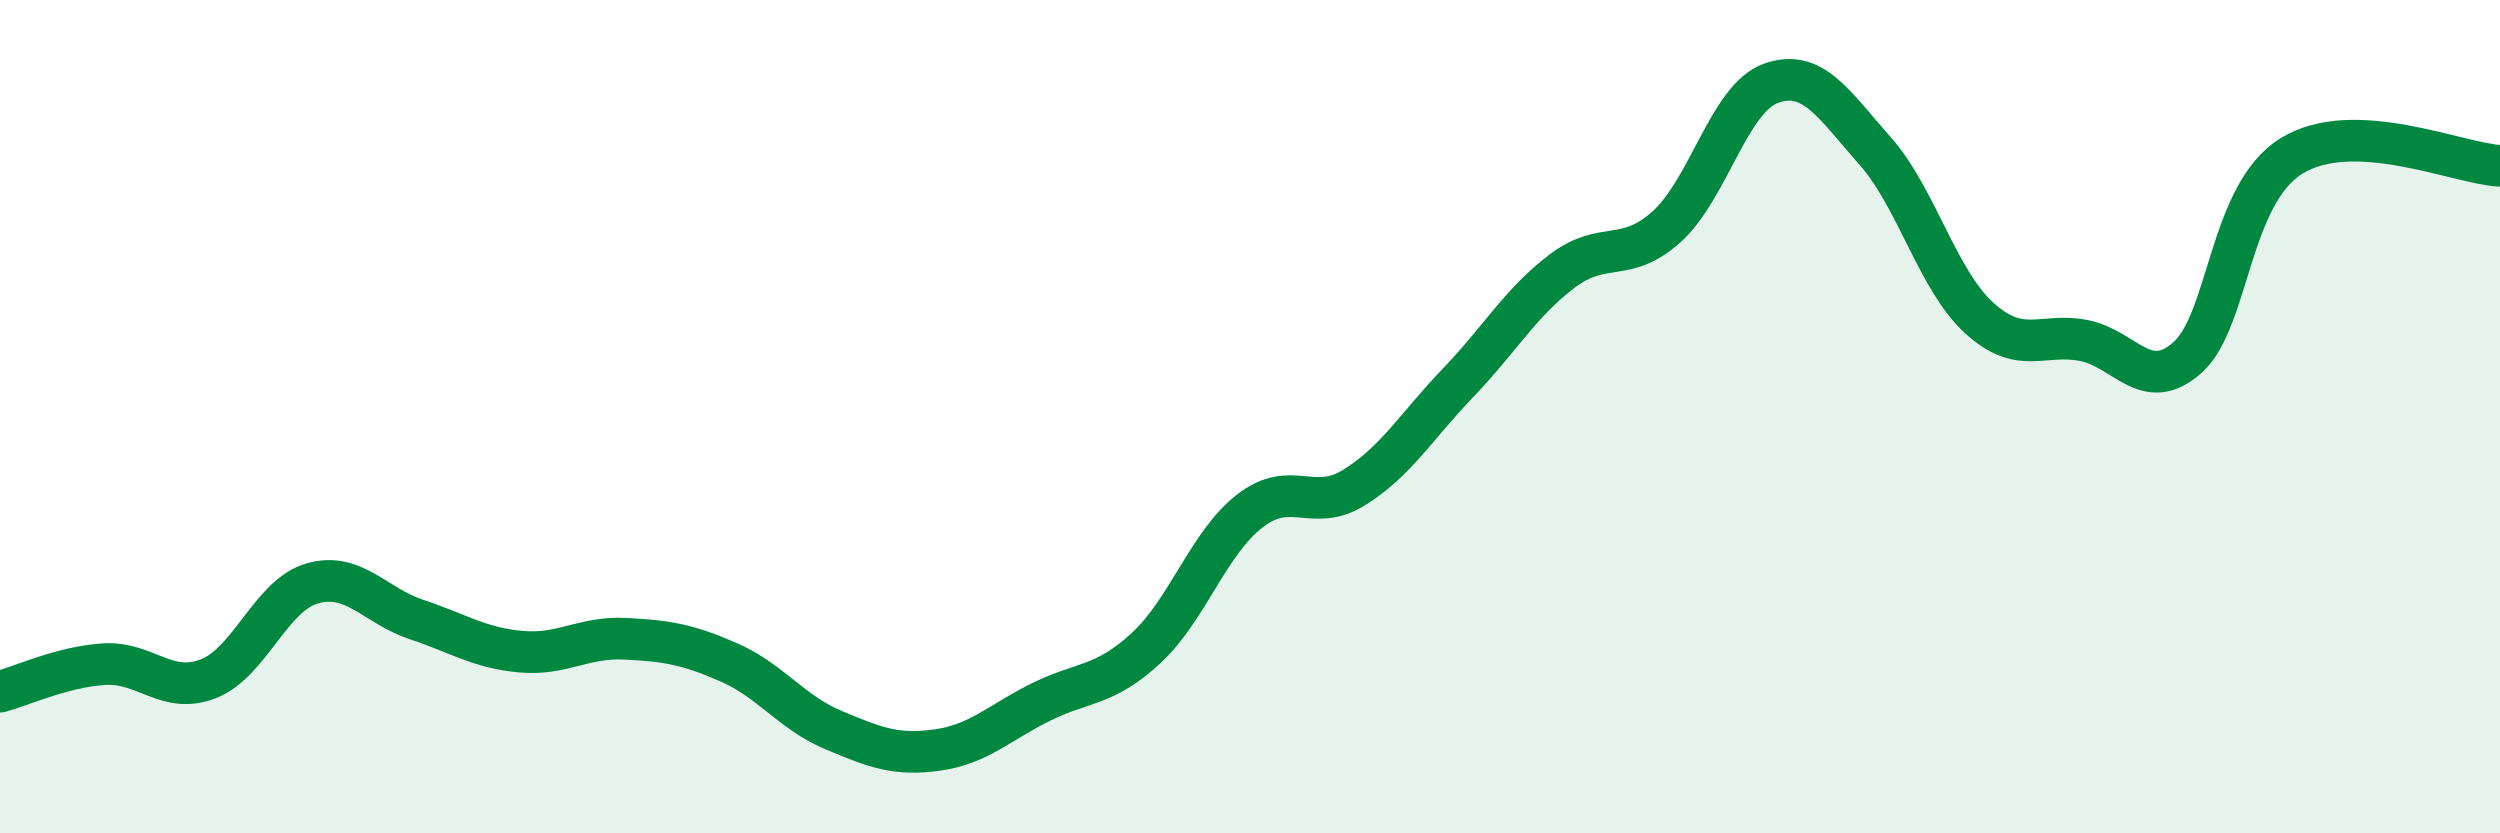 
    <svg width="60" height="20" viewBox="0 0 60 20" xmlns="http://www.w3.org/2000/svg">
      <path
        d="M 0,16.6 C 0.5,16.47 1.5,16 2.5,15.94 C 3.5,15.88 4,16.68 5,16.29 C 6,15.9 6.5,14.28 7.5,14 C 8.5,13.72 9,14.54 10,14.87 C 11,15.2 11.5,15.55 12.5,15.64 C 13.5,15.73 14,15.28 15,15.33 C 16,15.38 16.5,15.46 17.5,15.9 C 18.5,16.34 19,17.1 20,17.52 C 21,17.94 21.5,18.14 22.5,18 C 23.5,17.86 24,17.33 25,16.84 C 26,16.35 26.5,16.48 27.5,15.56 C 28.5,14.64 29,13.03 30,12.26 C 31,11.49 31.5,12.32 32.5,11.7 C 33.5,11.08 34,10.22 35,9.18 C 36,8.14 36.5,7.25 37.5,6.5 C 38.5,5.75 39,6.34 40,5.44 C 41,4.54 41.5,2.36 42.5,2 C 43.5,1.64 44,2.49 45,3.62 C 46,4.75 46.5,6.72 47.5,7.63 C 48.5,8.54 49,7.98 50,8.17 C 51,8.36 51.5,9.47 52.5,8.58 C 53.5,7.69 53.5,4.66 55,3.74 C 56.5,2.82 59,3.93 60,3.98L60 20L0 20Z"
        fill="#008740"
        opacity="0.1"
        stroke-linecap="round"
        stroke-linejoin="round"
      />
      <path
        d="M 0,16.6 C 0.5,16.47 1.5,16 2.5,15.94 C 3.5,15.88 4,16.68 5,16.29 C 6,15.9 6.5,14.28 7.5,14 C 8.5,13.72 9,14.54 10,14.87 C 11,15.2 11.5,15.55 12.5,15.64 C 13.5,15.73 14,15.28 15,15.33 C 16,15.38 16.5,15.46 17.5,15.9 C 18.5,16.34 19,17.1 20,17.52 C 21,17.94 21.5,18.14 22.5,18 C 23.5,17.86 24,17.33 25,16.84 C 26,16.35 26.5,16.48 27.5,15.56 C 28.5,14.64 29,13.03 30,12.26 C 31,11.49 31.5,12.32 32.5,11.7 C 33.5,11.08 34,10.22 35,9.18 C 36,8.14 36.5,7.25 37.5,6.5 C 38.5,5.75 39,6.34 40,5.44 C 41,4.54 41.5,2.36 42.5,2 C 43.5,1.64 44,2.49 45,3.62 C 46,4.75 46.5,6.72 47.5,7.63 C 48.5,8.54 49,7.98 50,8.17 C 51,8.36 51.5,9.47 52.5,8.58 C 53.5,7.69 53.5,4.66 55,3.74 C 56.5,2.82 59,3.93 60,3.98"
        stroke="#008740"
        stroke-width="1"
        fill="none"
        stroke-linecap="round"
        stroke-linejoin="round"
      />
    </svg>
  